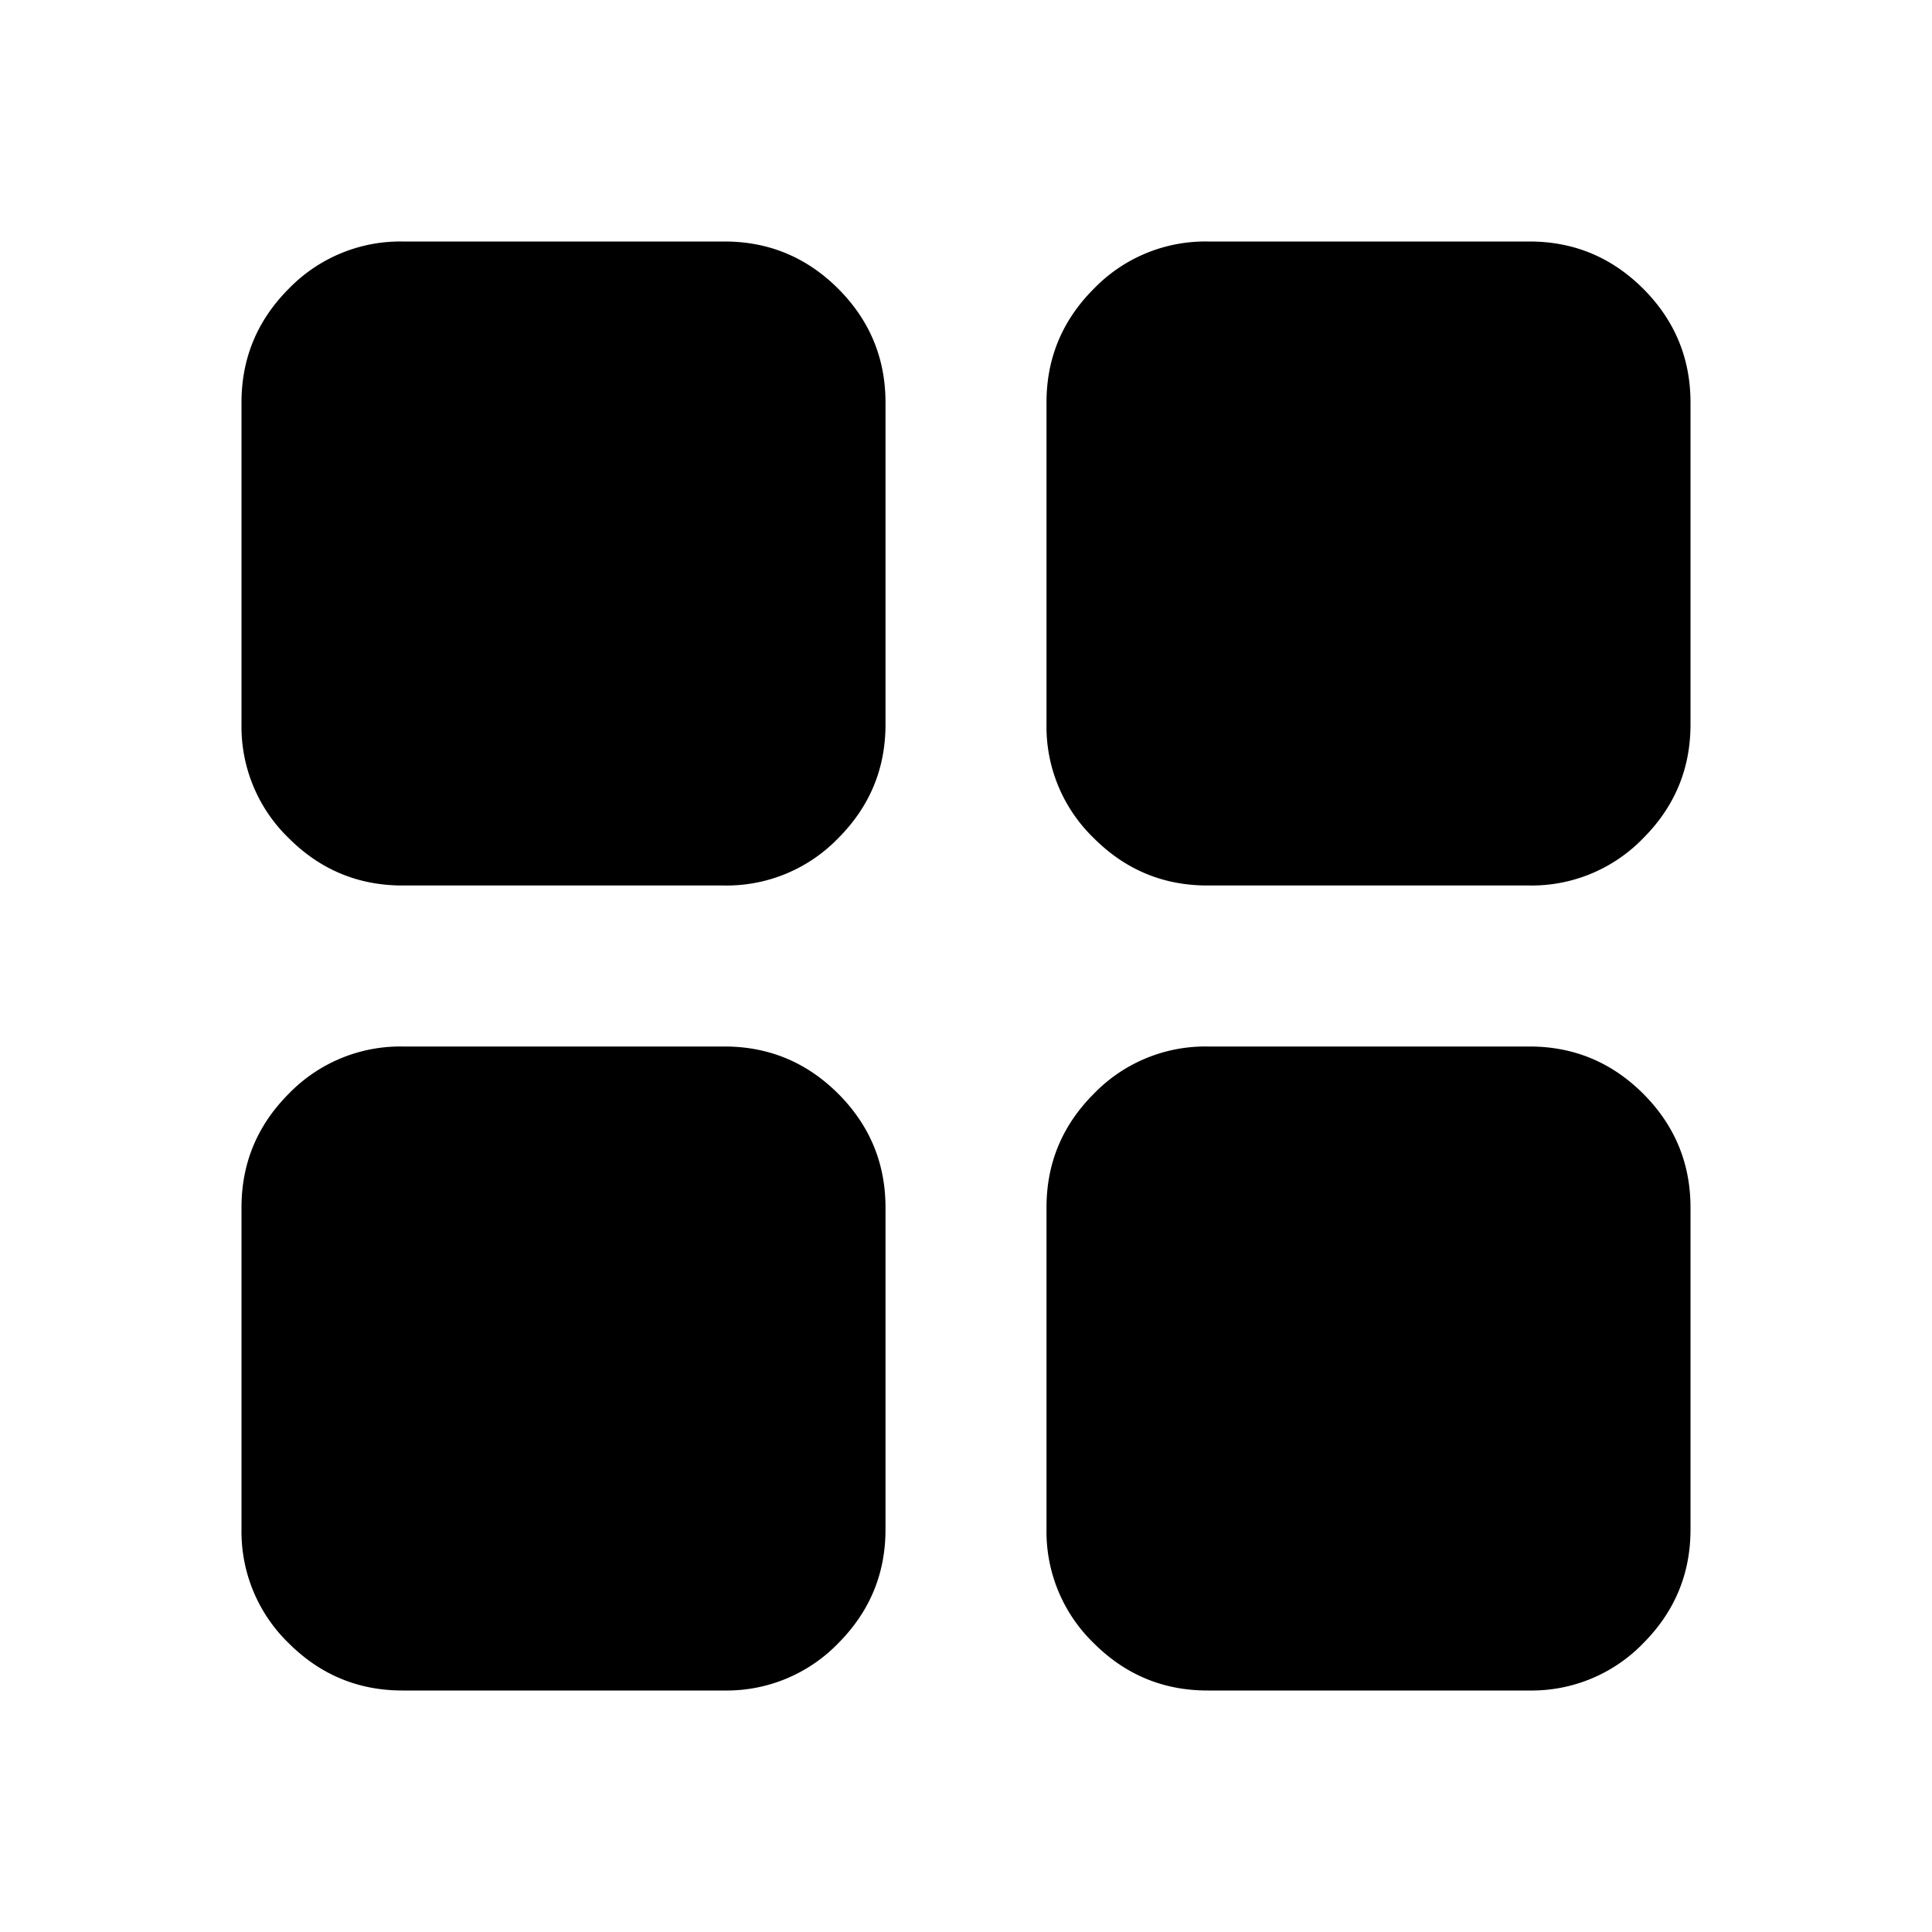 <svg xmlns="http://www.w3.org/2000/svg" viewBox="0 0 24 24"><path d="M5 11c-.55 0-1.021-.196-1.413-.588A1.925 1.925 0 0 1 3 9V5c0-.55.196-1.021.587-1.413A1.928 1.928 0 0 1 5 3h4c.55 0 1.021.196 1.413.587.391.392.587.863.587 1.413v4c0 .55-.196 1.02-.587 1.412A1.927 1.927 0 0 1 9 11H5Zm0 10c-.55 0-1.021-.196-1.413-.587A1.928 1.928 0 0 1 3 19v-4c0-.55.196-1.021.587-1.413A1.928 1.928 0 0 1 5 13h4c.55 0 1.021.196 1.413.587.391.392.587.863.587 1.413v4c0 .55-.196 1.02-.587 1.413A1.928 1.928 0 0 1 9 21H5Zm10-10c-.55 0-1.02-.196-1.412-.588A1.923 1.923 0 0 1 13 9V5c0-.55.196-1.021.588-1.413A1.925 1.925 0 0 1 15 3h4c.55 0 1.021.196 1.413.587.391.392.587.863.587 1.413v4c0 .55-.196 1.02-.587 1.412A1.927 1.927 0 0 1 19 11h-4Zm0 10c-.55 0-1.02-.196-1.412-.587A1.927 1.927 0 0 1 13 19v-4c0-.55.196-1.021.588-1.413A1.925 1.925 0 0 1 15 13h4c.55 0 1.021.196 1.413.587.391.392.587.863.587 1.413v4c0 .55-.196 1.02-.587 1.413A1.928 1.928 0 0 1 19 21h-4Z"></path></svg>